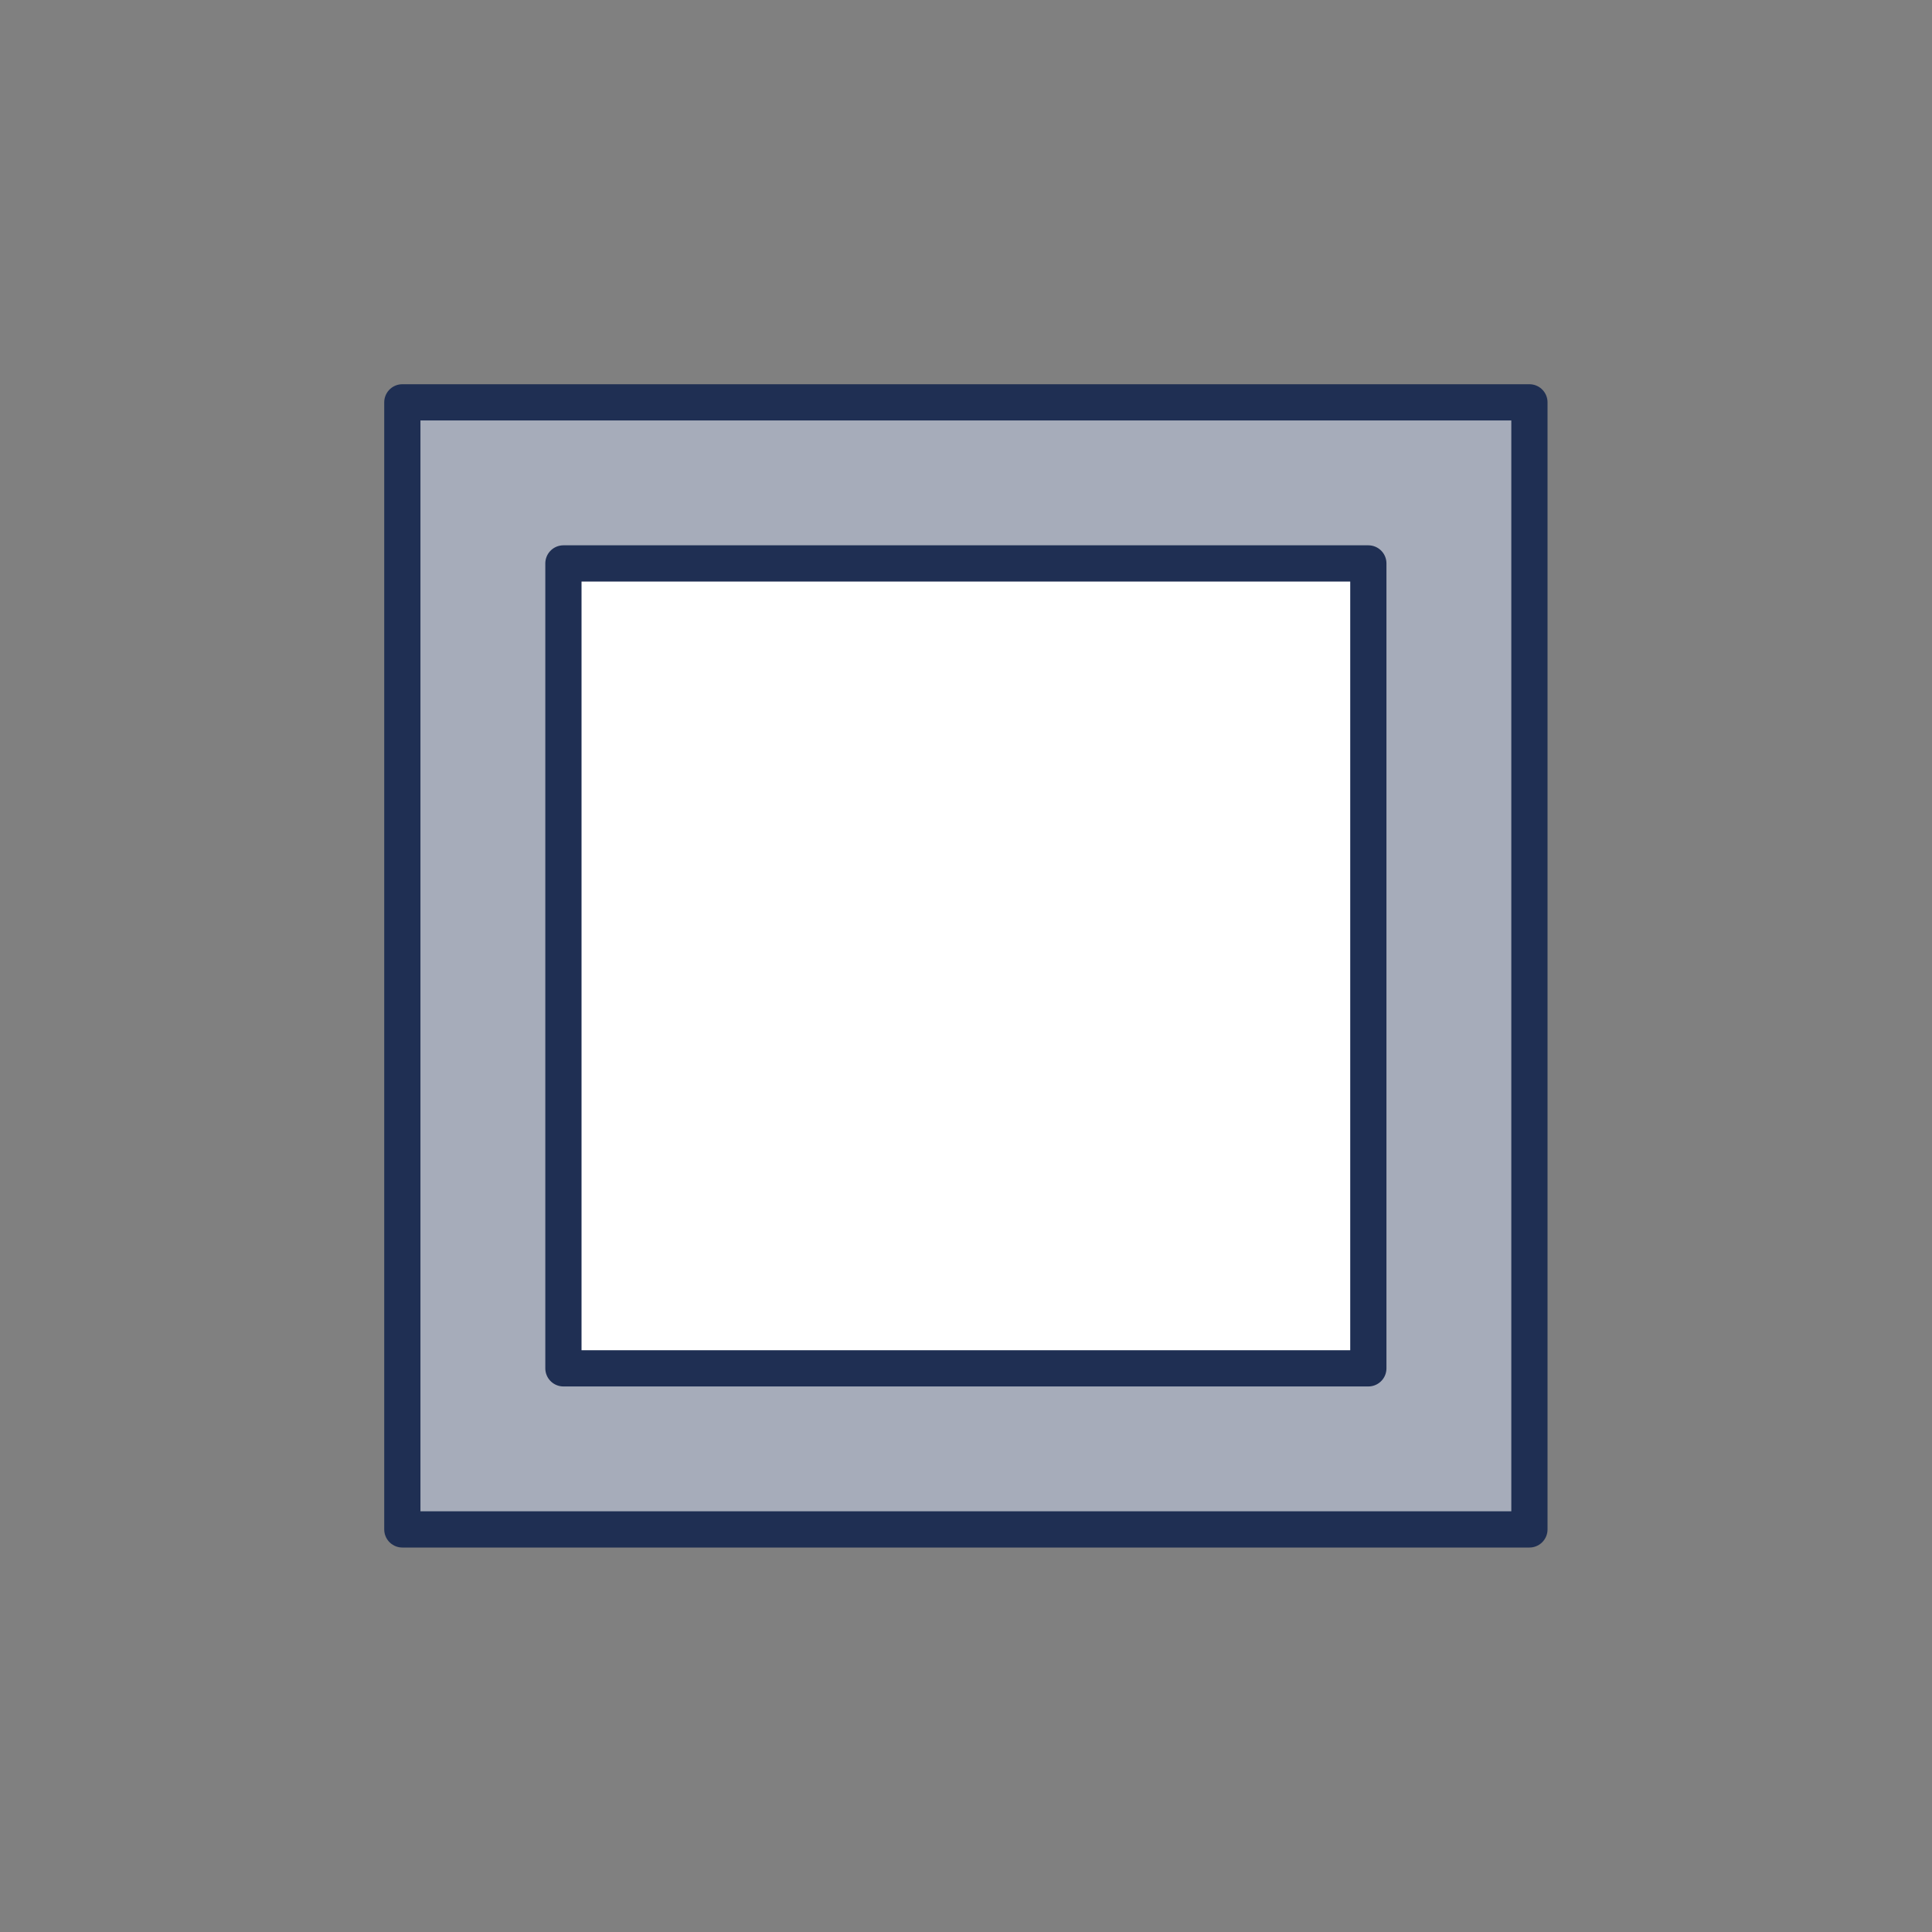 <?xml version="1.0" encoding="UTF-8"?>
<svg xmlns="http://www.w3.org/2000/svg" viewBox="0 0 80 80">
  <rect x="0" y="0" width="80" height="80" fill="#808080" stroke="none"/>
  <defs>
    <style>
      .cls-1 {
        fill: #fff;
      }

      .cls-1, .cls-2 {
        stroke: #1f2f53;
        stroke-linecap: round;
        stroke-linejoin: round;
        stroke-width: 1.5px;
      }

      .cls-3 {
        fill: none;
        opacity: .3;
        stroke-width: 0px;
      }

      .cls-2 {
        fill: #a6acba;
      }
    </style>
  </defs>
  <g id="padding">
    <path class="cls-3" d="M0,0v80h80V0H0Z"/>
  </g>
  <g id="SECTION">
    <g id="Section_CARREE" data-name="Section CARREE">
      <rect id="Structure_carrée" data-name="Structure carrée" class="cls-2" x="16.66" y="16.66" width="46.67" height="46.67"/>
      <rect class="cls-1" x="23.33" y="23.33" width="33.33" height="33.33"/>
    </g>
  </g>
</svg>